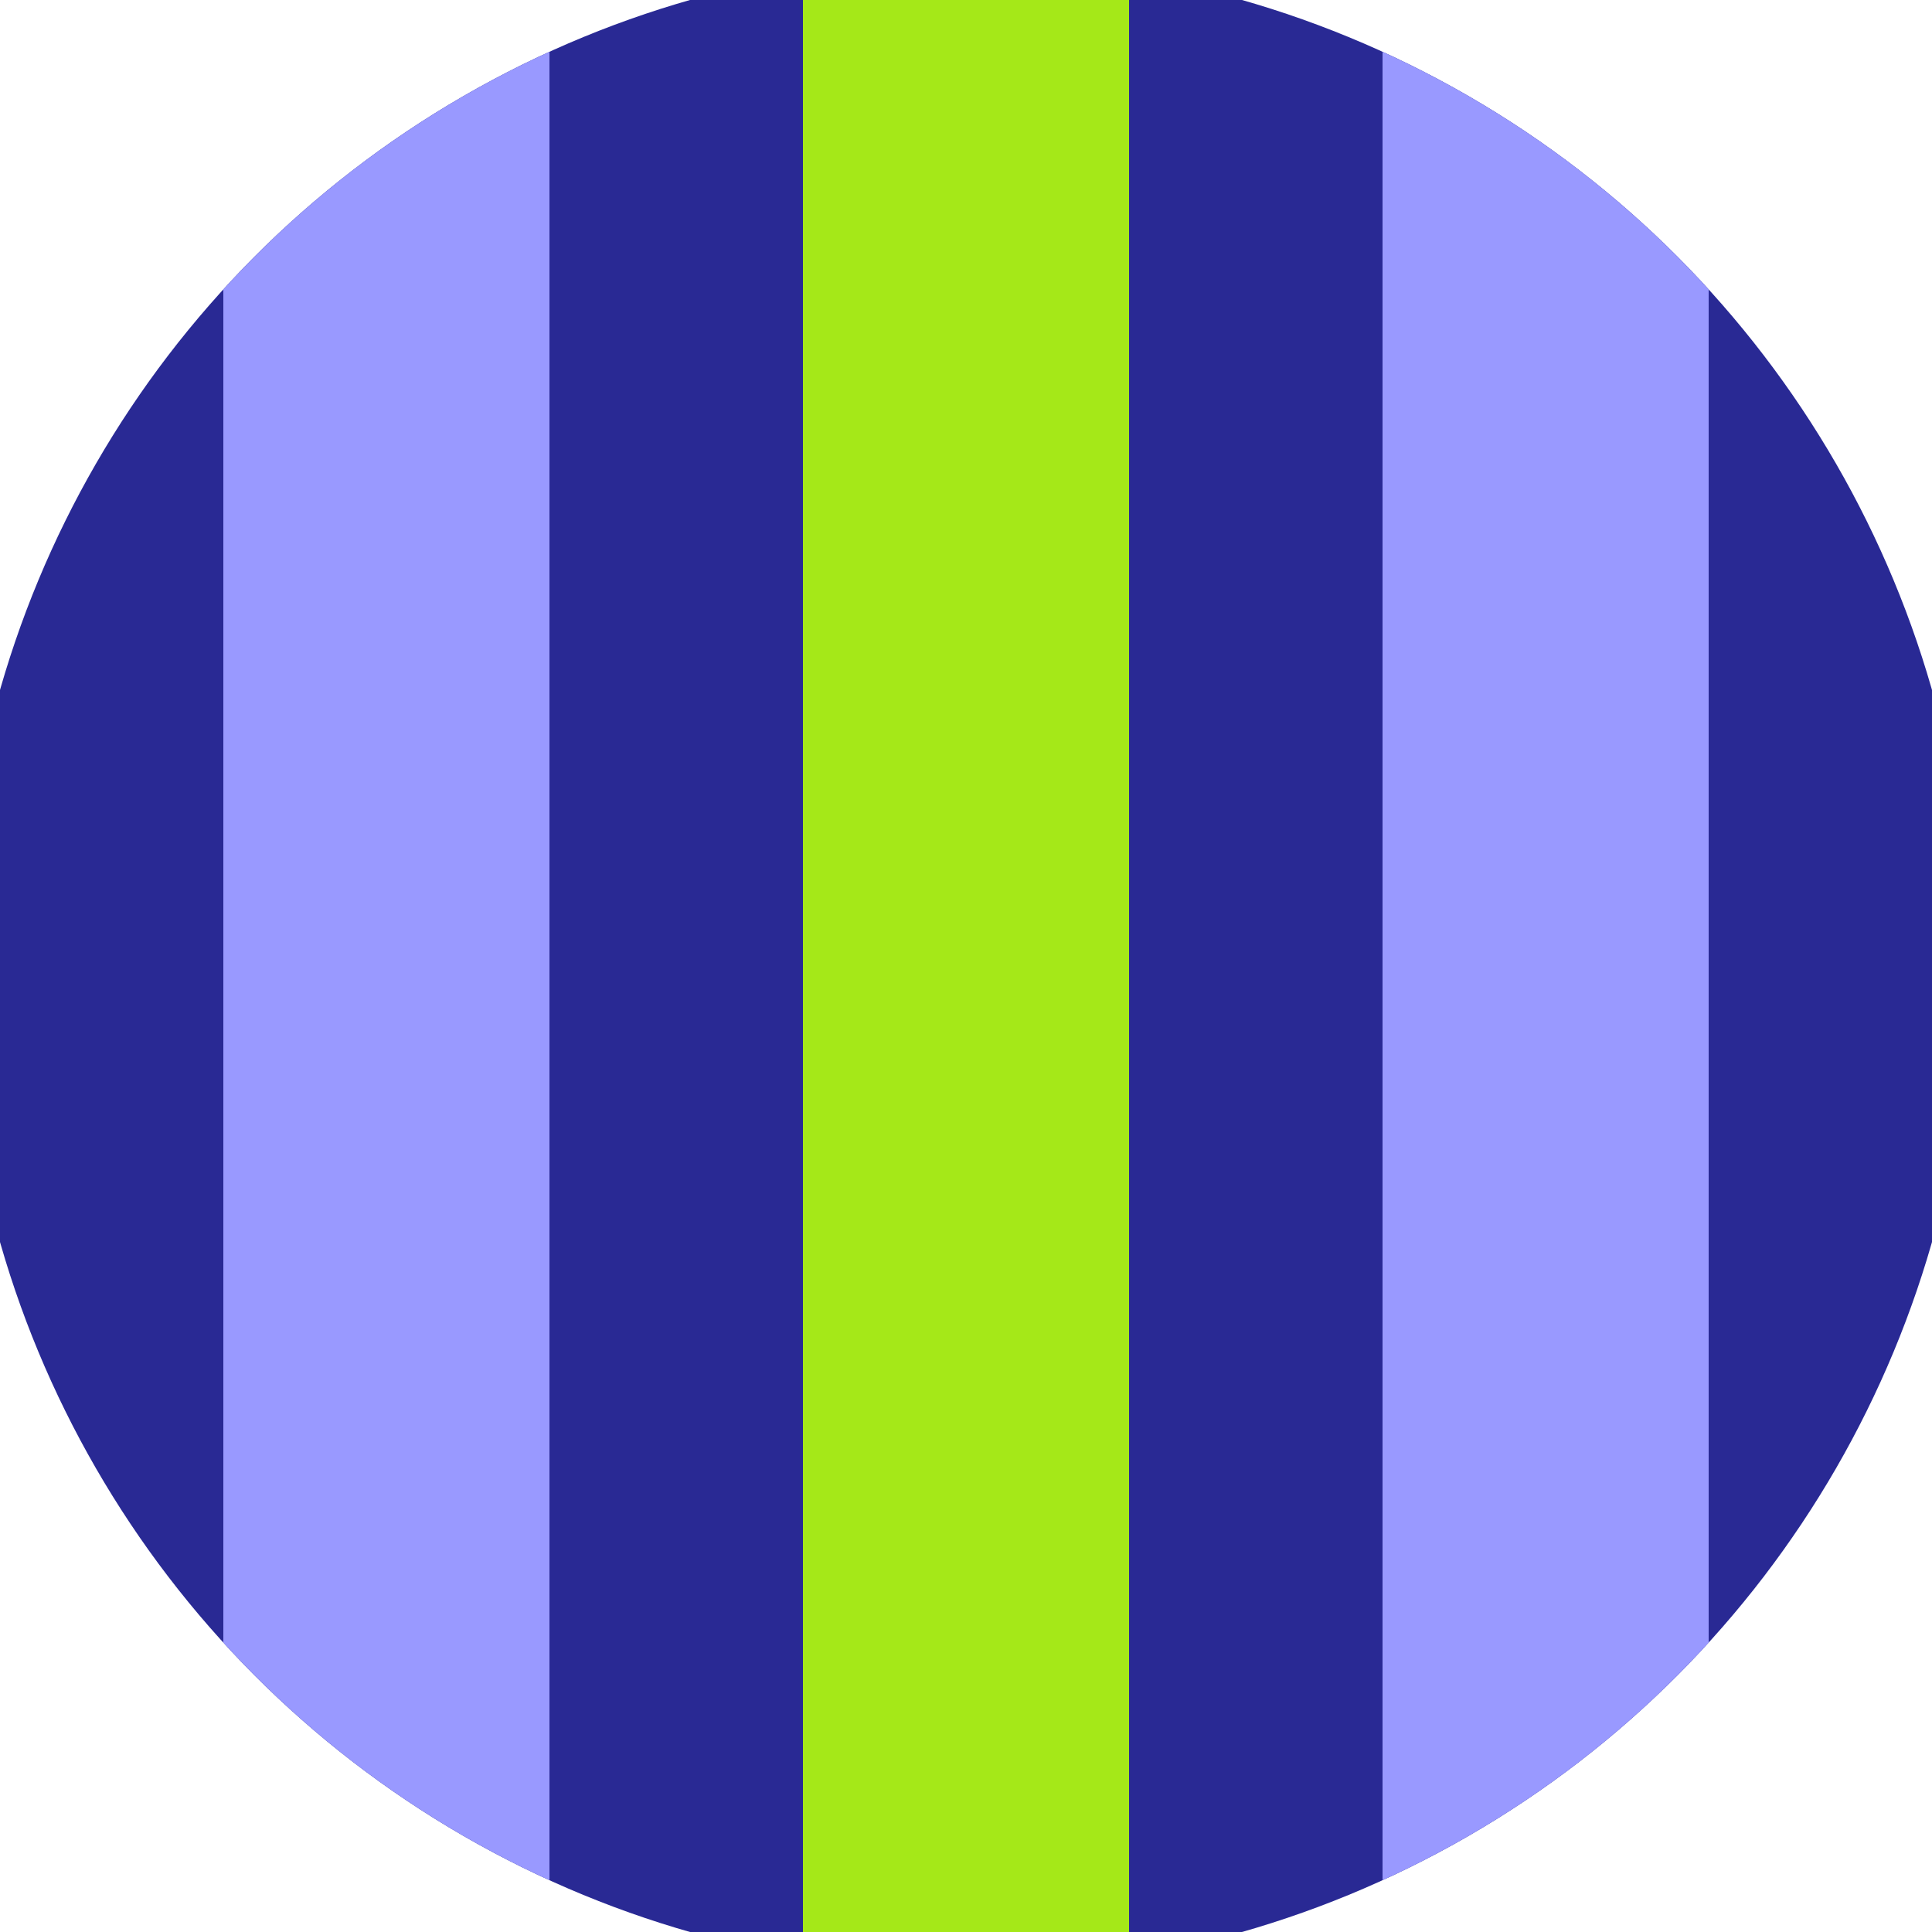 <svg xmlns="http://www.w3.org/2000/svg" width="128" height="128" viewBox="0 0 100 100" shape-rendering="geometricPrecision">
                            <defs>
                                <clipPath id="clip">
                                    <circle cx="50" cy="50" r="52" />
                                    <!--<rect x="0" y="0" width="100" height="100"/>-->
                                </clipPath>
                            </defs>
                            <g transform="rotate(0 50 50)">
                            <rect x="0" y="0" width="100" height="100" fill="#292994" clip-path="url(#clip)"/><path d="M 41.56 0 H 58.44 V 100 H 41.56" fill="#a5e818" clip-path="url(#clip)"/><path d="M 11.56 0 H 28.44 V 100 H 11.56 Z
                          M 71.56 0 H 88.44 V 100 H 71.56 Z" fill="#9999ff" clip-path="url(#clip)"/></g></svg>